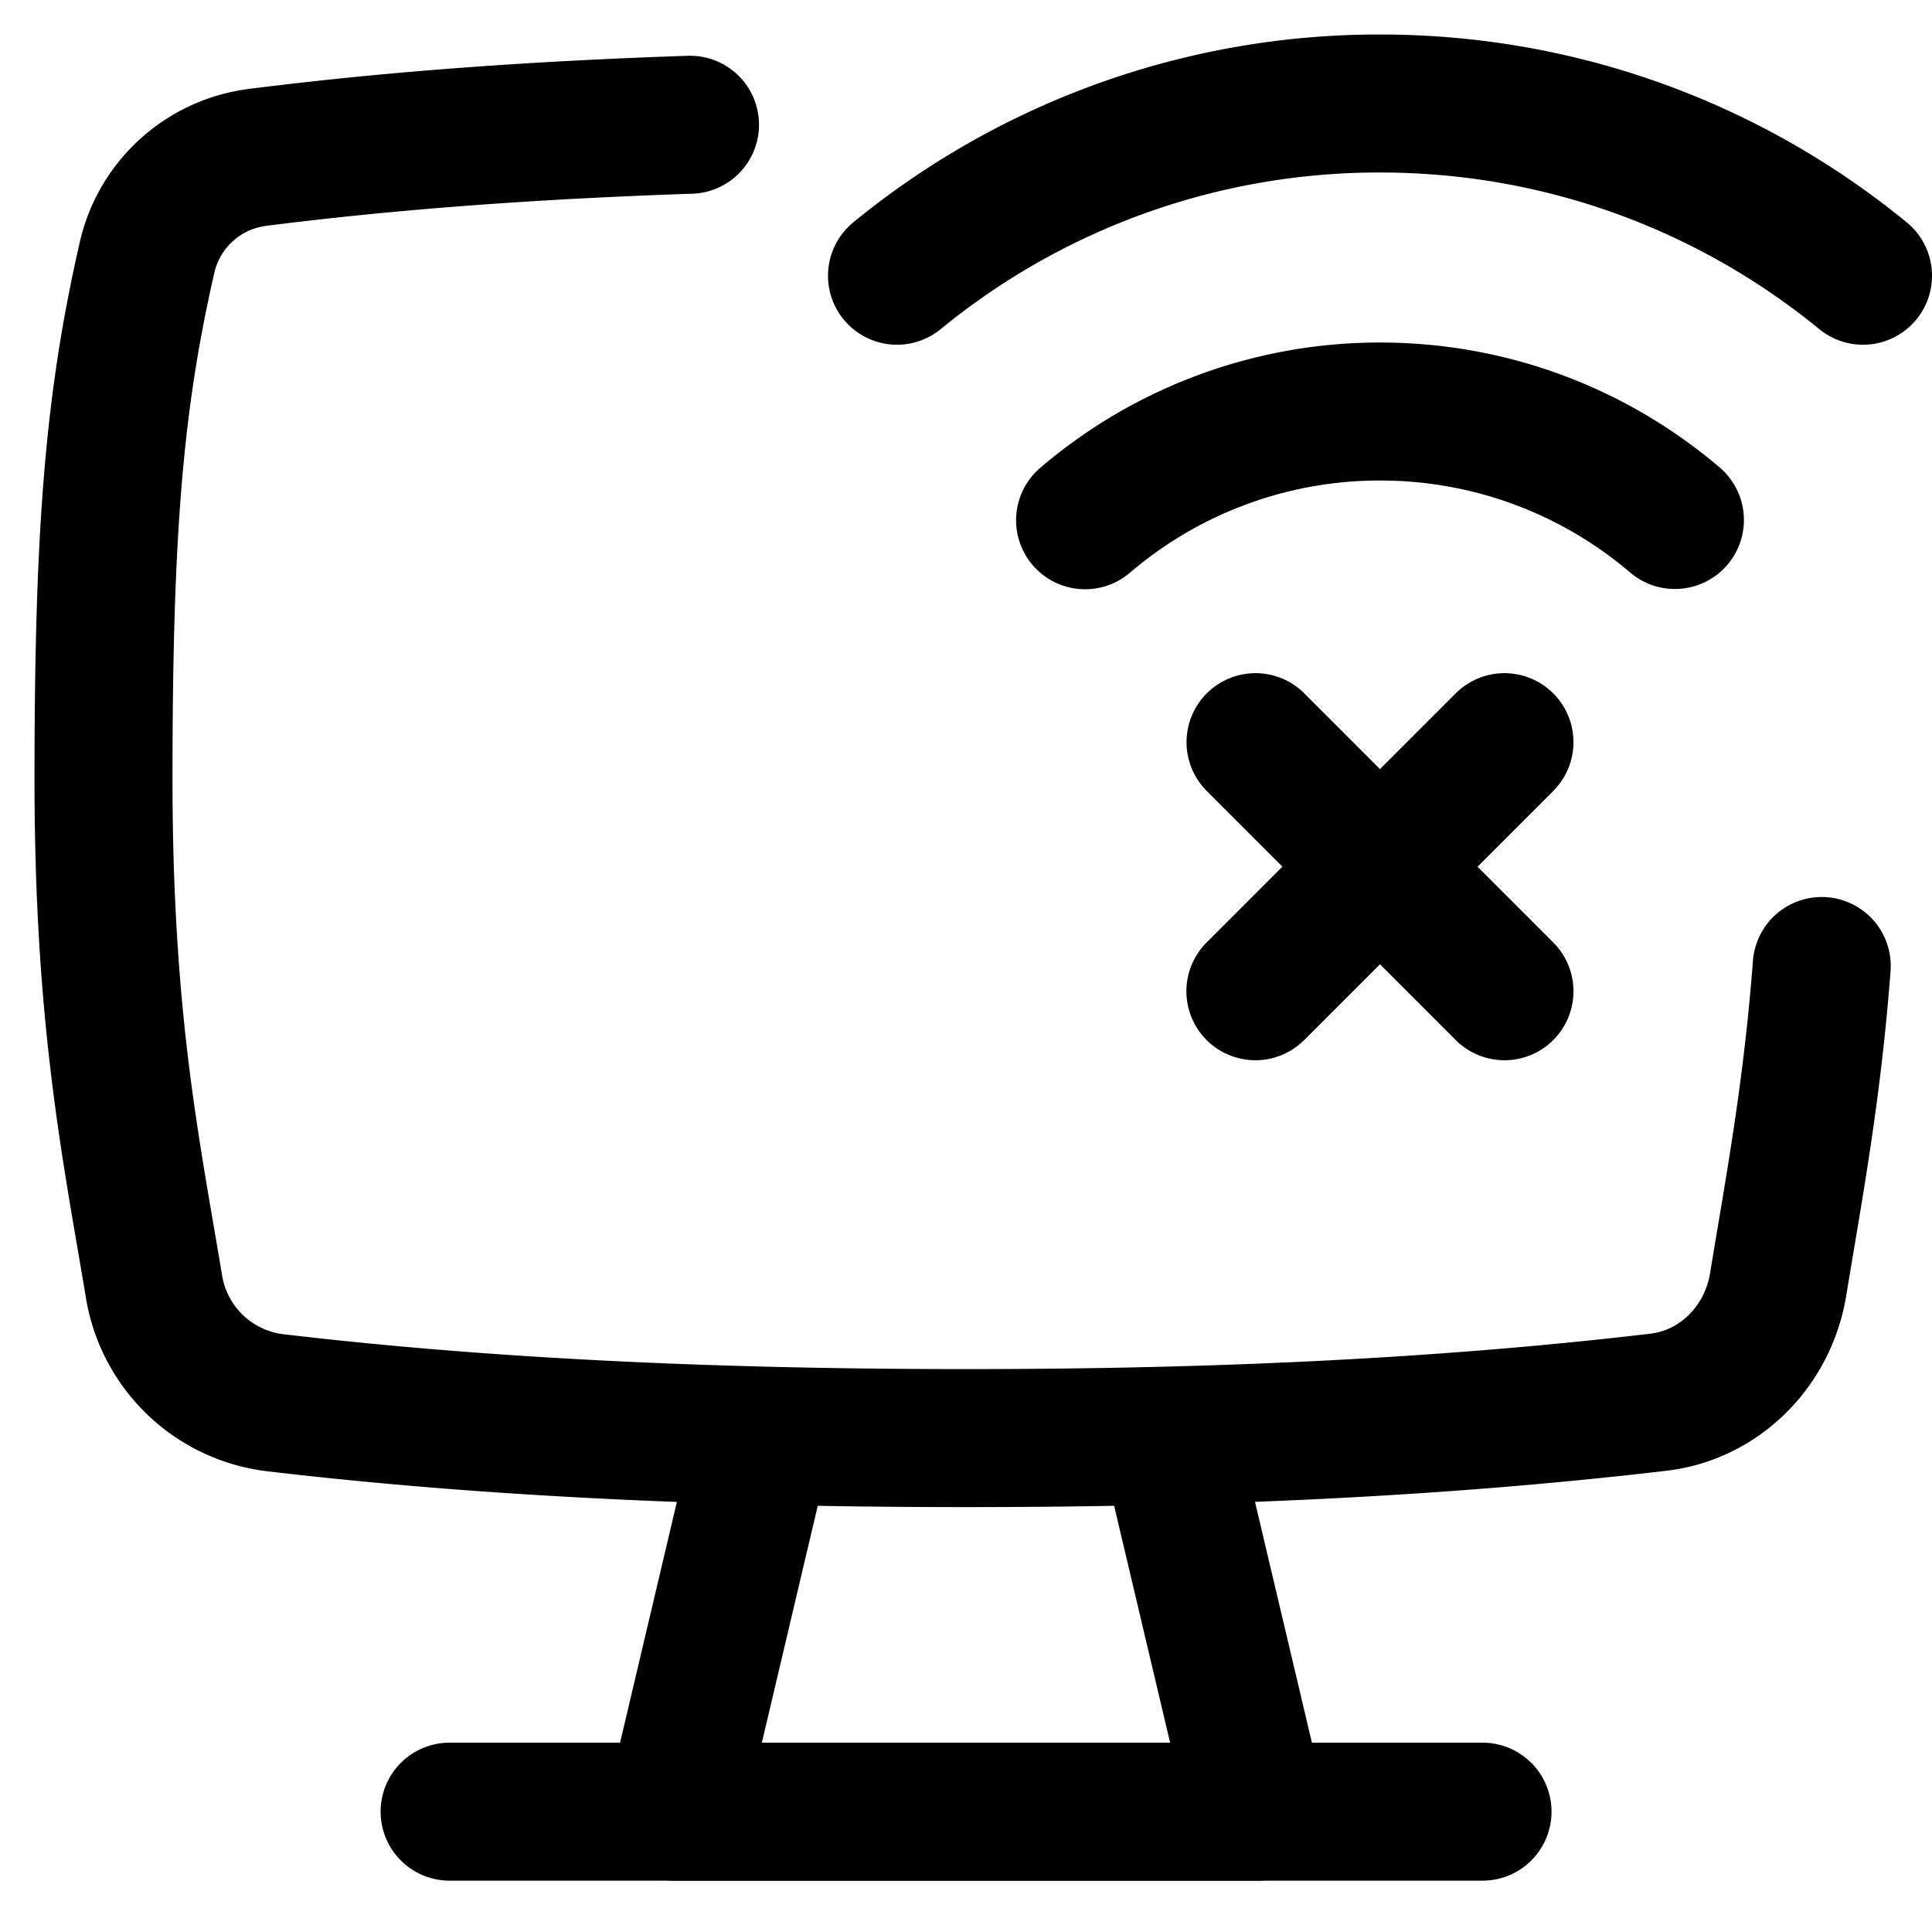 <svg xmlns="http://www.w3.org/2000/svg" fill="none" viewBox="0 0 14 14" id="Monitor-Error--Streamline-Flex">
  <desc>
    Monitor Error Streamline Icon: https://streamlinehq.com
  </desc>
  <g id="monitor-error--wireless-wifi-internet-server-network-monitor-issue-connection">
    <path id="Ellipse 93" stroke="#000000" stroke-linecap="round" stroke-linejoin="round" d="M7.863 3.77A3.284 3.284 0 0 1 10 2.982c0.815 0 1.562 0.296 2.137 0.786" stroke-width="1"></path>
    <path id="Ellipse 94" stroke="#000000" stroke-linecap="round" stroke-linejoin="round" d="M6.5 1.998A5.508 5.508 0 0 1 10 0.75c1.328 0 2.547 0.468 3.5 1.248" stroke-width="1"></path>
    <path id="Vector 410" stroke="#000000" stroke-linecap="round" stroke-linejoin="round" d="m9.098 5.378 1.804 1.805" stroke-width="1"></path>
    <path id="Vector 411" stroke="#000000" stroke-linecap="round" stroke-linejoin="round" d="M10.902 5.378 9.097 7.183" stroke-width="1"></path>
    <path id="Rectangle 23" stroke="#000000" stroke-linecap="round" stroke-linejoin="round" d="m8.471 10.42 0.64 2.708H4.889l0.639 -2.708" stroke-width="1"></path>
    <path id="Vector 8" stroke="#000000" stroke-linecap="round" stroke-linejoin="round" d="M3.258 13.128h7.485" stroke-width="1"></path>
    <path id="Intersect" stroke="#000000" stroke-linecap="round" stroke-linejoin="round" d="M13.201 7c-0.07 0.92 -0.201 1.608 -0.316 2.308 -0.073 0.445 -0.42 0.8 -0.867 0.853 -1.615 0.19 -3.283 0.26 -5.018 0.26 -1.731 0 -3.428 -0.069 -5.02 -0.258a1.013 1.013 0 0 1 -0.866 -0.852C0.95 8.326 0.75 7.383 0.75 5.646c0 -1.813 0.078 -2.744 0.317 -3.786a0.942 0.942 0 0 1 0.803 -0.72C2.877 1.012 3.926 0.94 5 0.904" stroke-width="1"></path>
  </g>
</svg>
